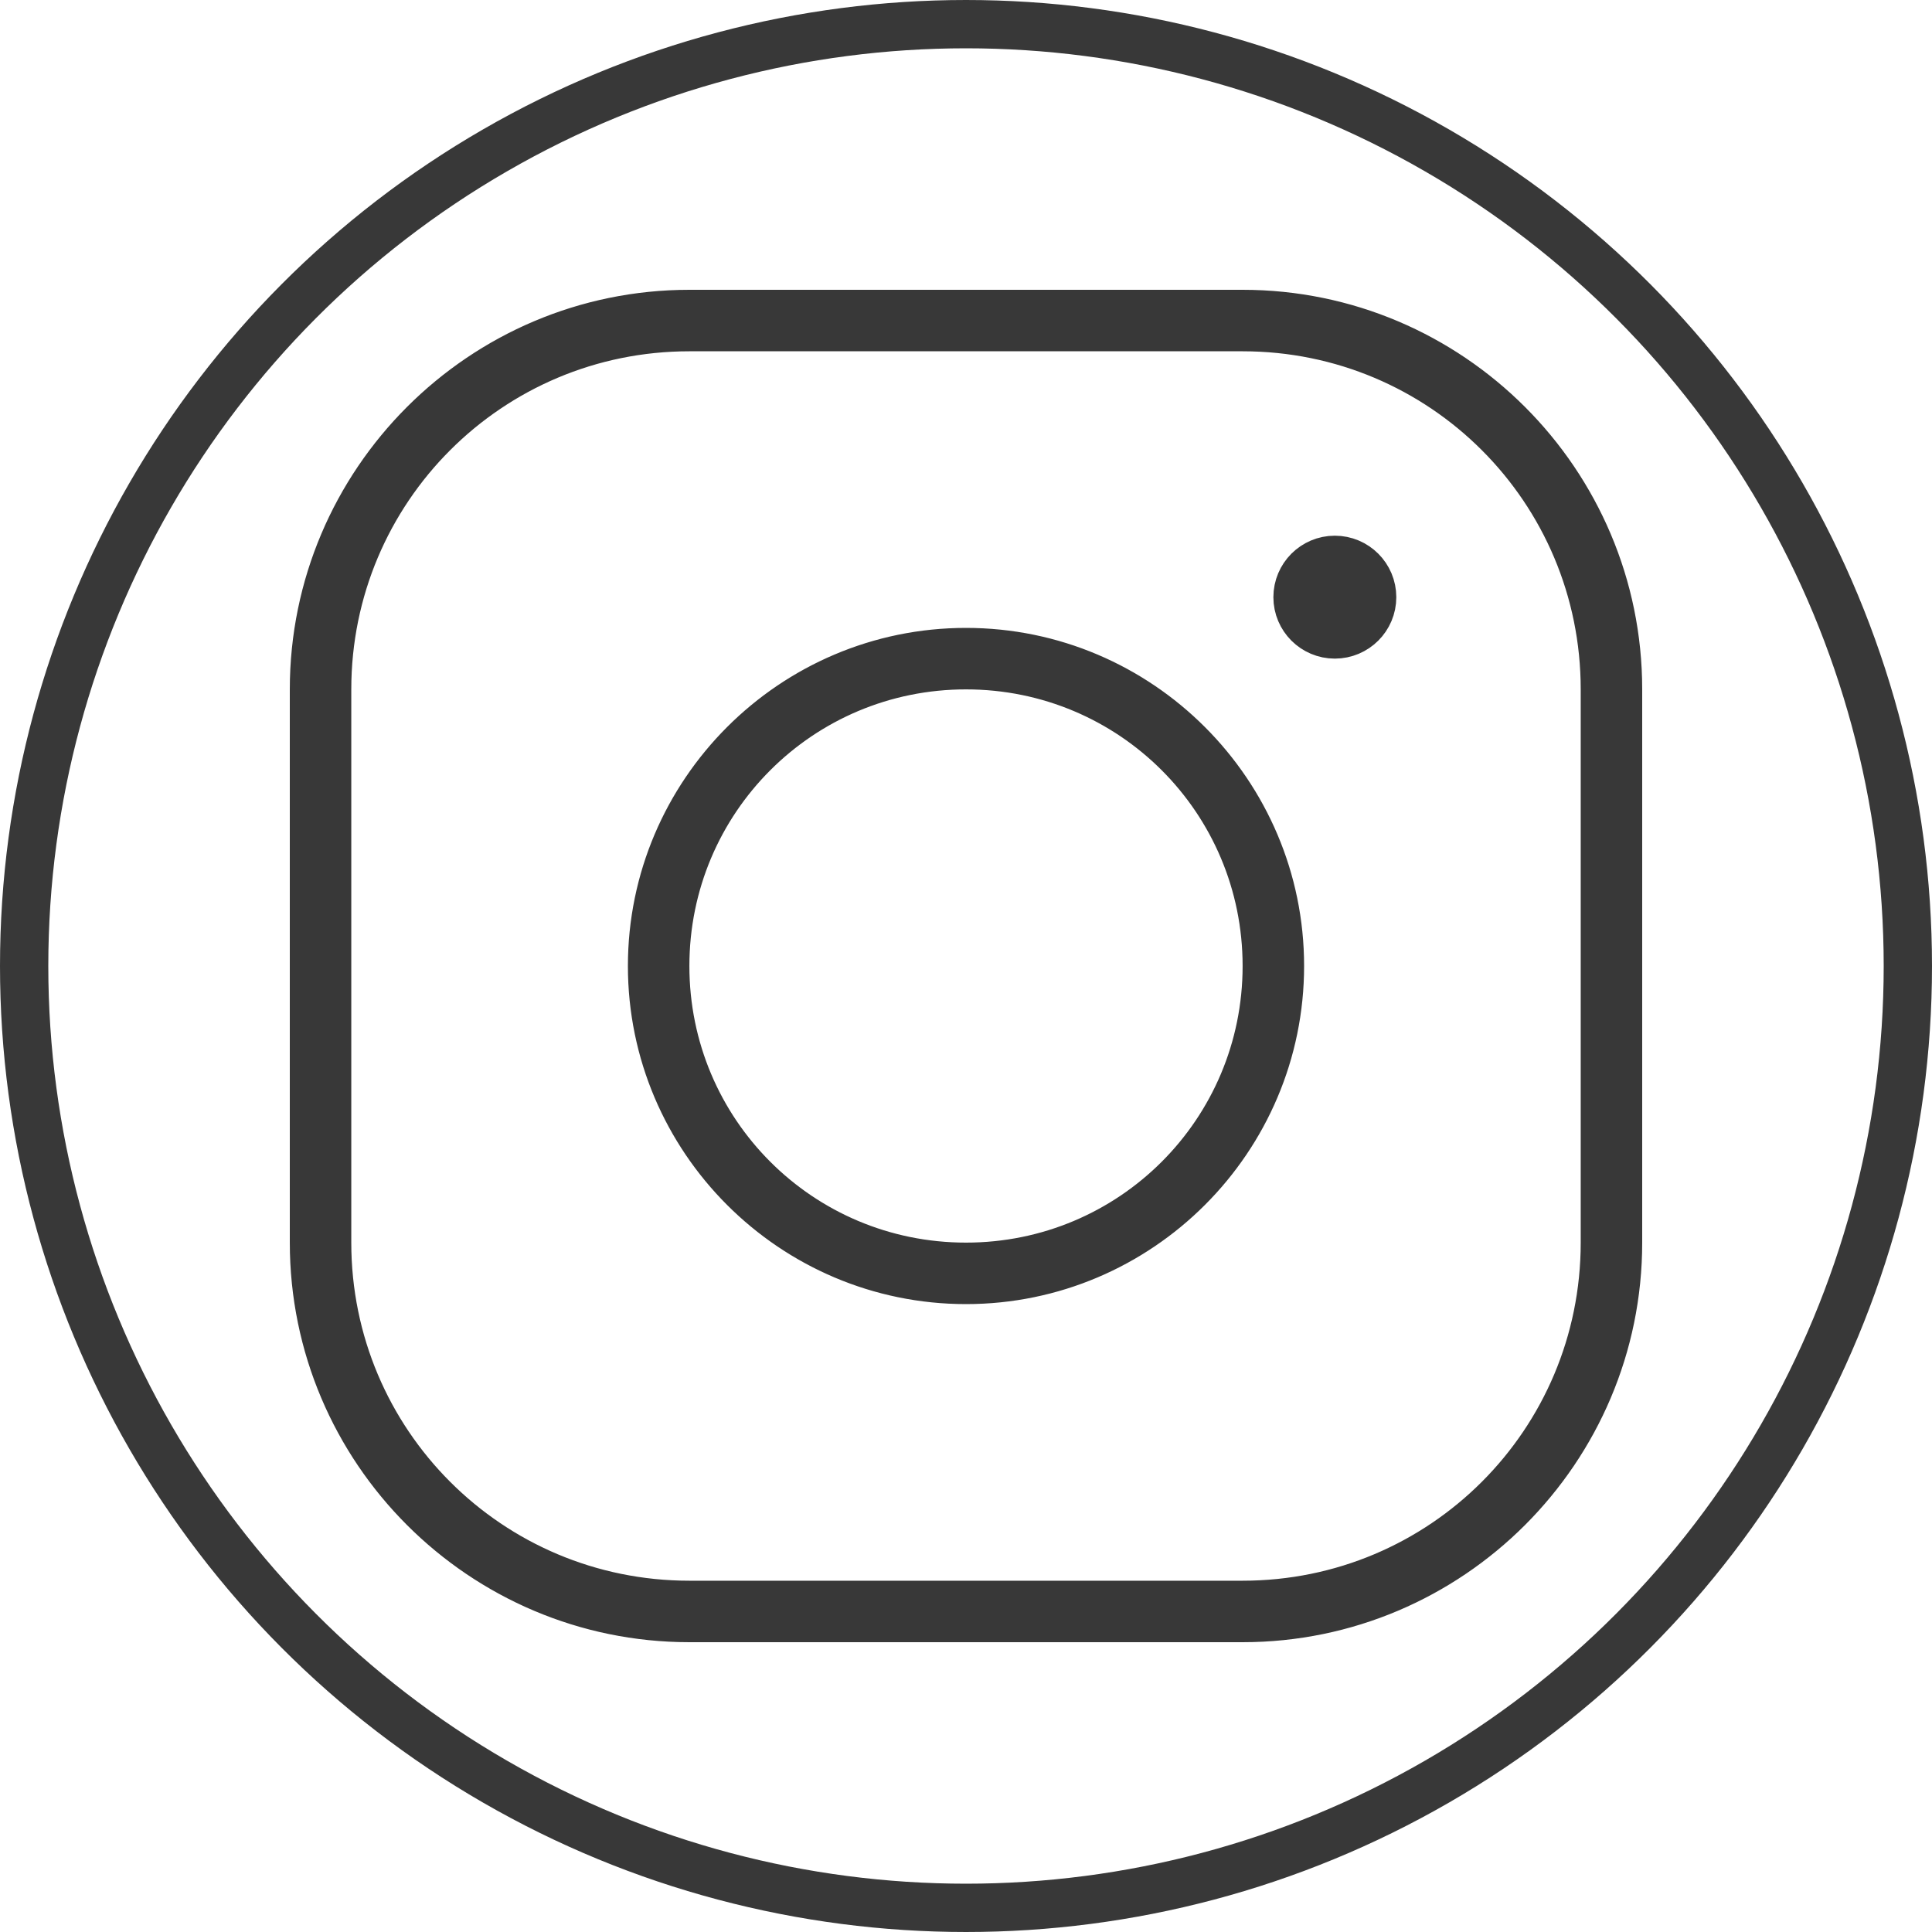<?xml version="1.0" encoding="UTF-8"?> <svg xmlns="http://www.w3.org/2000/svg" width="40" height="40" viewBox="0 0 40 40" fill="none"> <circle cx="20" cy="20" r="19.5" stroke="#383838"></circle> <path d="M6.5 14.273C6.5 9.988 9.988 6.5 14.273 6.5H25.727C30.012 6.5 33.5 9.988 33.5 14.273V25.727C33.5 30.012 30.012 33.5 25.727 33.5H14.273C9.988 33.5 6.5 30.012 6.5 25.727V14.273ZM25.727 6.773H14.273C10.123 6.773 6.773 10.123 6.773 14.273V25.727C6.773 29.877 10.123 33.227 14.273 33.227H25.727C29.877 33.227 33.227 29.877 33.227 25.727V14.273C33.227 10.123 29.877 6.773 25.727 6.773ZM26.864 12.364C26.864 11.937 27.21 11.591 27.636 11.591C28.063 11.591 28.409 11.937 28.409 12.364C28.409 12.79 28.063 13.136 27.636 13.136C27.21 13.136 26.864 12.79 26.864 12.364ZM13.5 20C13.5 16.418 16.418 13.5 20 13.5C23.582 13.5 26.5 16.418 26.5 20C26.5 23.582 23.582 26.5 20 26.5C16.418 26.5 13.5 23.582 13.5 20ZM26.227 20C26.227 16.553 23.447 13.773 20 13.773C16.553 13.773 13.773 16.553 13.773 20C13.773 23.447 16.553 26.227 20 26.227C23.447 26.227 26.227 23.447 26.227 20Z" fill="#383838" stroke="#383838"></path> </svg> 